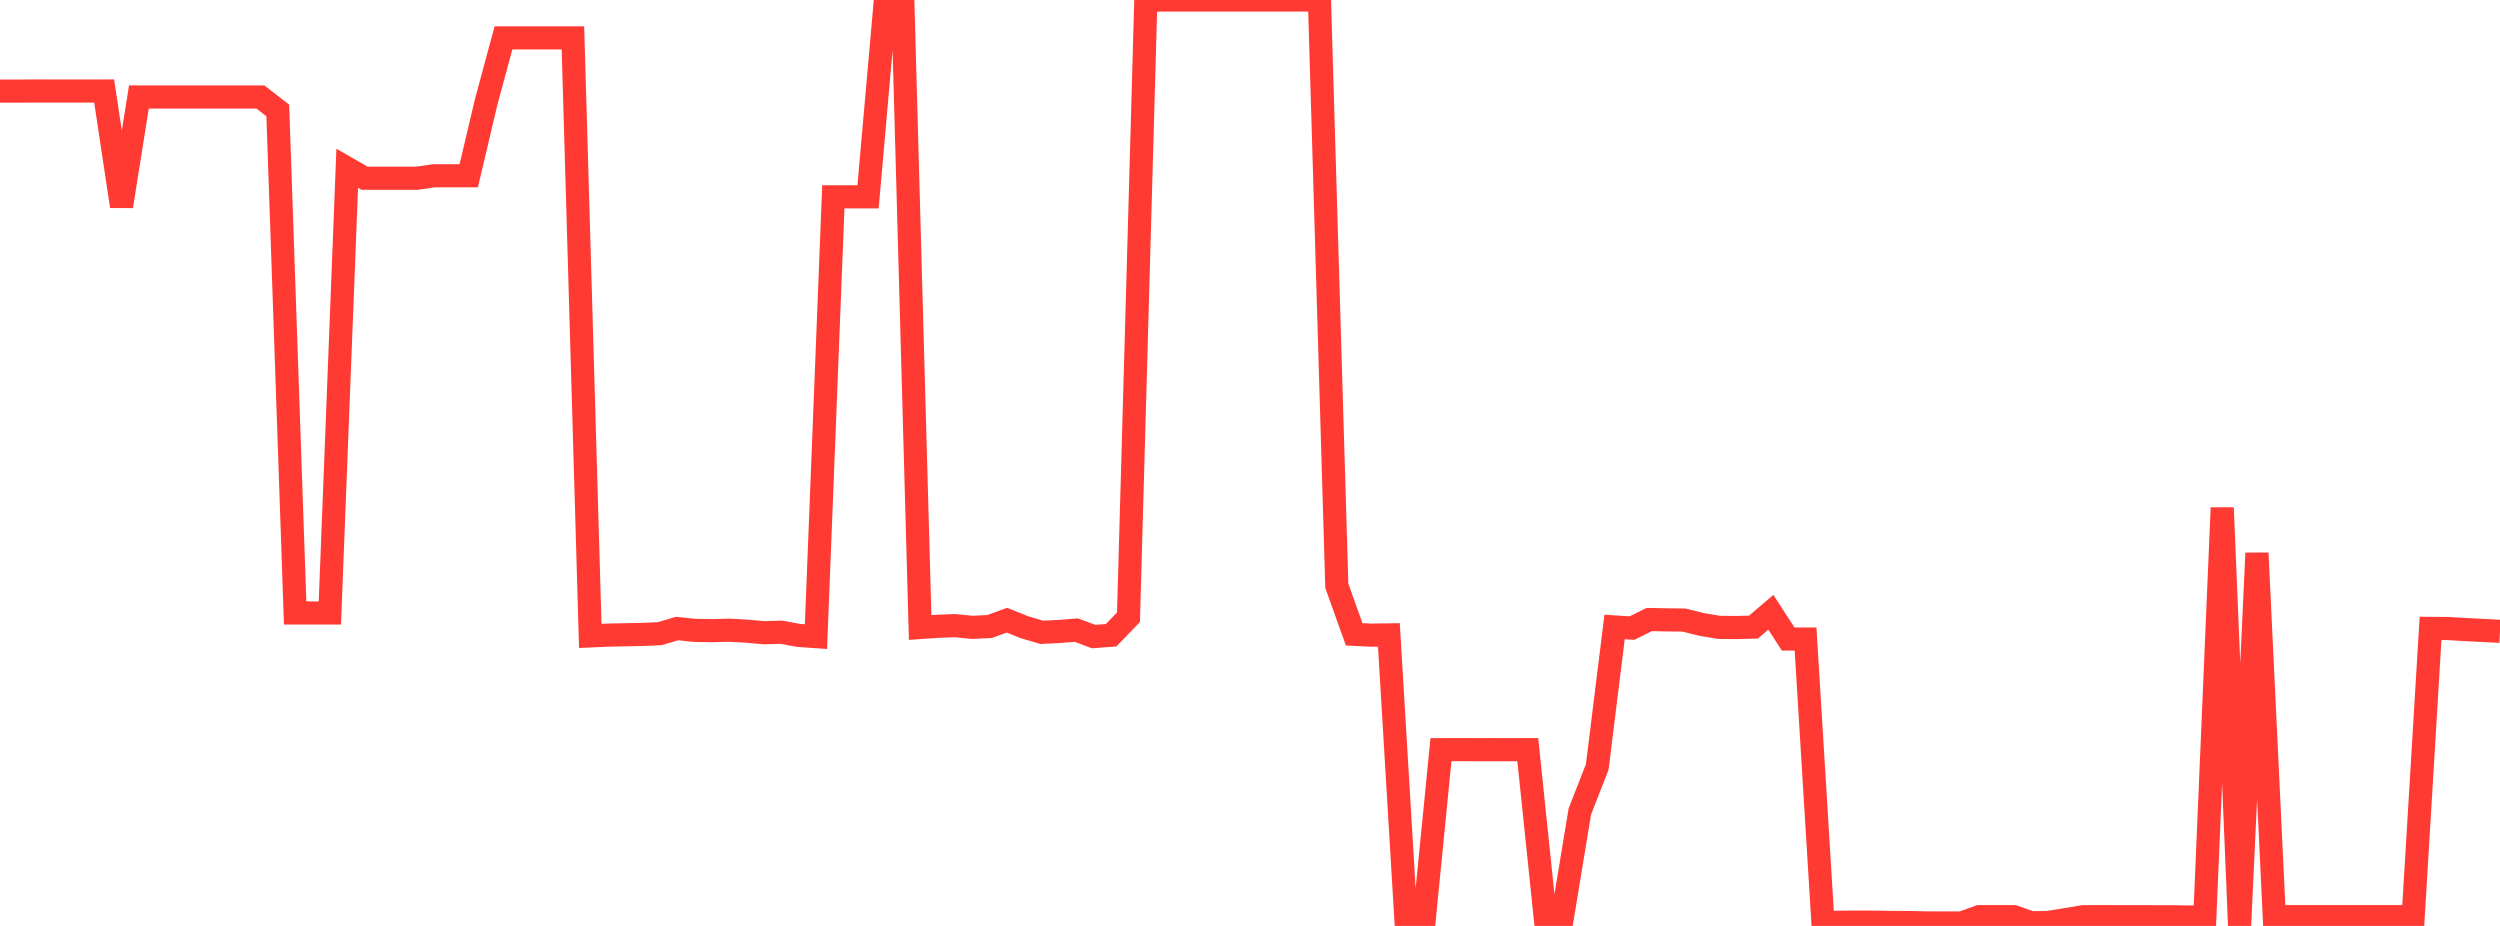 <?xml version="1.0" standalone="no"?>
<!DOCTYPE svg PUBLIC "-//W3C//DTD SVG 1.1//EN" "http://www.w3.org/Graphics/SVG/1.1/DTD/svg11.dtd">

<svg width="135" height="50" viewBox="0 0 135 50" preserveAspectRatio="none" 
  xmlns="http://www.w3.org/2000/svg"
  xmlns:xlink="http://www.w3.org/1999/xlink">


<polyline points="0.0, 4.92 0.938, 4.92 1.875, 4.914 2.812, 4.915 3.75, 4.916 4.688, 4.917 5.625, 4.915 6.562, 11.14 7.5, 5.238 8.438, 5.238 9.375, 5.238 10.312, 5.238 11.25, 5.238 12.188, 5.238 13.125, 5.238 14.062, 5.238 15.0, 5.964 15.938, 33.1 16.875, 33.1 17.812, 33.1 18.75, 9.088 19.688, 9.626 20.625, 9.626 21.562, 9.626 22.5, 9.626 23.438, 9.491 24.375, 9.491 25.312, 9.491 26.25, 5.516 27.188, 2.047 28.125, 2.047 29.062, 2.047 30.0, 2.047 30.938, 2.047 31.875, 34.339 32.812, 34.297 33.75, 34.278 34.688, 34.26 35.625, 34.219 36.562, 33.941 37.5, 34.04 38.438, 34.056 39.375, 34.031 40.312, 34.082 41.25, 34.167 42.188, 34.14 43.125, 34.312 44.062, 34.377 45.0, 10.63 45.938, 10.63 46.875, 10.63 47.812, 0.0 48.75, 0.0 49.688, 33.886 50.625, 33.822 51.562, 33.784 52.5, 33.877 53.438, 33.832 54.375, 33.49 55.312, 33.867 56.25, 34.145 57.188, 34.1 58.125, 34.026 59.062, 34.375 60.0, 34.304 60.938, 33.332 61.875, 0.0 62.812, 0.0 63.75, 0.0 64.688, 0.0 65.625, 0.0 66.562, 0.0 67.5, 0.0 68.438, 0.0 69.375, 0.0 70.312, 0.0 71.25, 0.0 72.188, 31.632 73.125, 34.253 74.062, 34.299 75.0, 34.285 75.938, 49.97 76.875, 49.977 77.812, 40.483 78.75, 40.48 79.688, 40.483 80.625, 40.482 81.562, 40.484 82.5, 40.481 83.438, 49.498 84.375, 49.498 85.312, 43.816 86.25, 41.421 87.188, 33.855 88.125, 33.917 89.062, 33.454 90.0, 33.472 90.938, 33.485 91.875, 33.717 92.812, 33.876 93.75, 33.887 94.688, 33.863 95.625, 33.062 96.562, 34.508 97.5, 34.508 98.438, 49.813 99.375, 49.802 100.312, 49.792 101.25, 49.798 102.188, 49.813 103.125, 49.818 104.062, 49.838 105.0, 49.842 105.938, 49.84 106.875, 49.5 107.812, 49.5 108.75, 49.5 109.688, 49.832 110.625, 49.81 111.562, 49.657 112.5, 49.501 113.438, 49.499 114.375, 49.501 115.312, 49.503 116.25, 49.504 117.188, 49.505 118.125, 49.519 119.062, 49.52 120.0, 27.418 120.938, 50.0 121.875, 29.868 122.812, 49.5 123.75, 49.5 124.688, 49.5 125.625, 49.5 126.562, 49.5 127.5, 49.5 128.438, 49.5 129.375, 49.5 130.312, 49.5 131.25, 33.933 132.188, 33.94 133.125, 33.996 134.062, 34.043 135.0, 34.091" fill="none" stroke="#ff3a33" stroke-width="1.25"/>

</svg>
